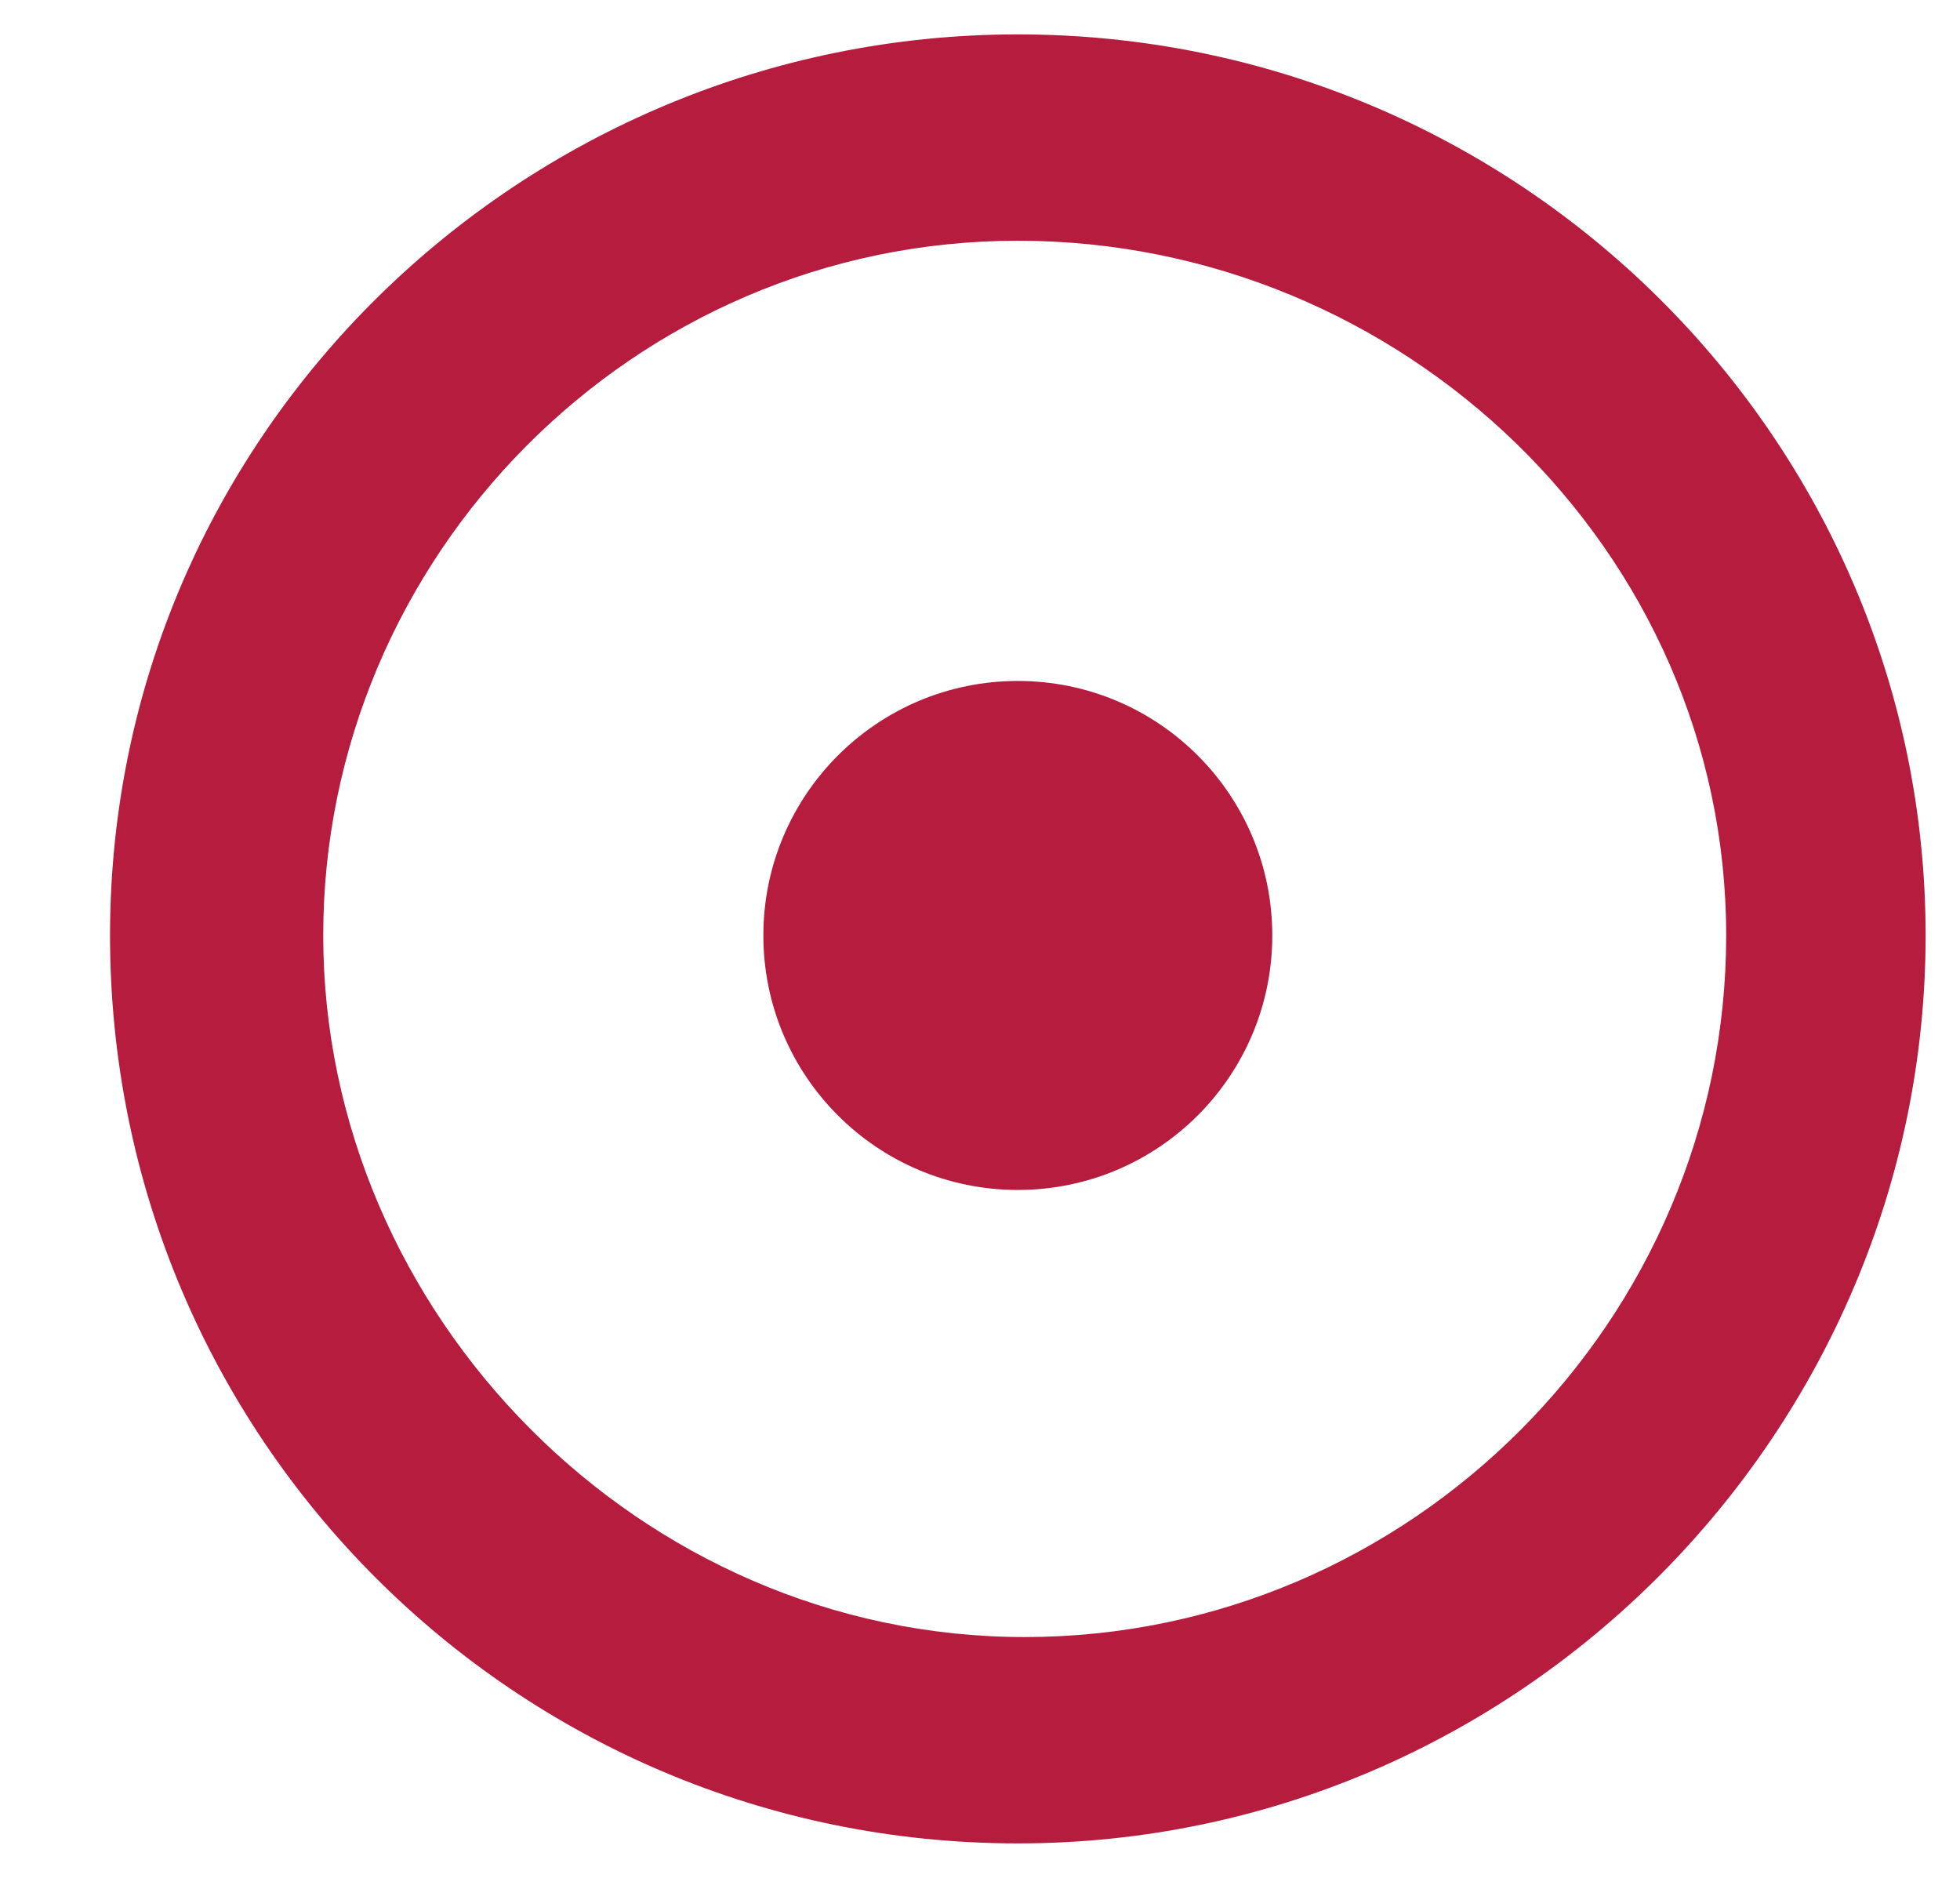 <?xml version="1.0" encoding="utf-8"?>
<!-- Generator: Adobe Illustrator 24.0.0, SVG Export Plug-In . SVG Version: 6.00 Build 0)  -->
<svg version="1.1" id="Ebene_1" xmlns="http://www.w3.org/2000/svg" xmlns:xlink="http://www.w3.org/1999/xlink" x="0px" y="0px"
	 viewBox="0 0 28.5 27.3" style="enable-background:new 0 0 28.5 27.3;" xml:space="preserve">
<style type="text/css">
	.st0{fill:#B61C3E;}
</style>
<path class="st0" d="M14.8,26.8c-7.3,0-13.2-5.9-13.2-13.2S7.6,0.5,14.8,0.5C22.1,0.5,28,6.4,28,13.6S22.1,26.8,14.8,26.8z
	 M14.8,3.5C9.2,3.5,4.7,8.1,4.7,13.6s4.6,10.2,10.2,10.2c5.6,0,10.2-4.6,10.2-10.2S20.4,3.5,14.8,3.5z"/>
<circle class="st0" cx="14.8" cy="13.6" r="3.7"/>
</svg>
